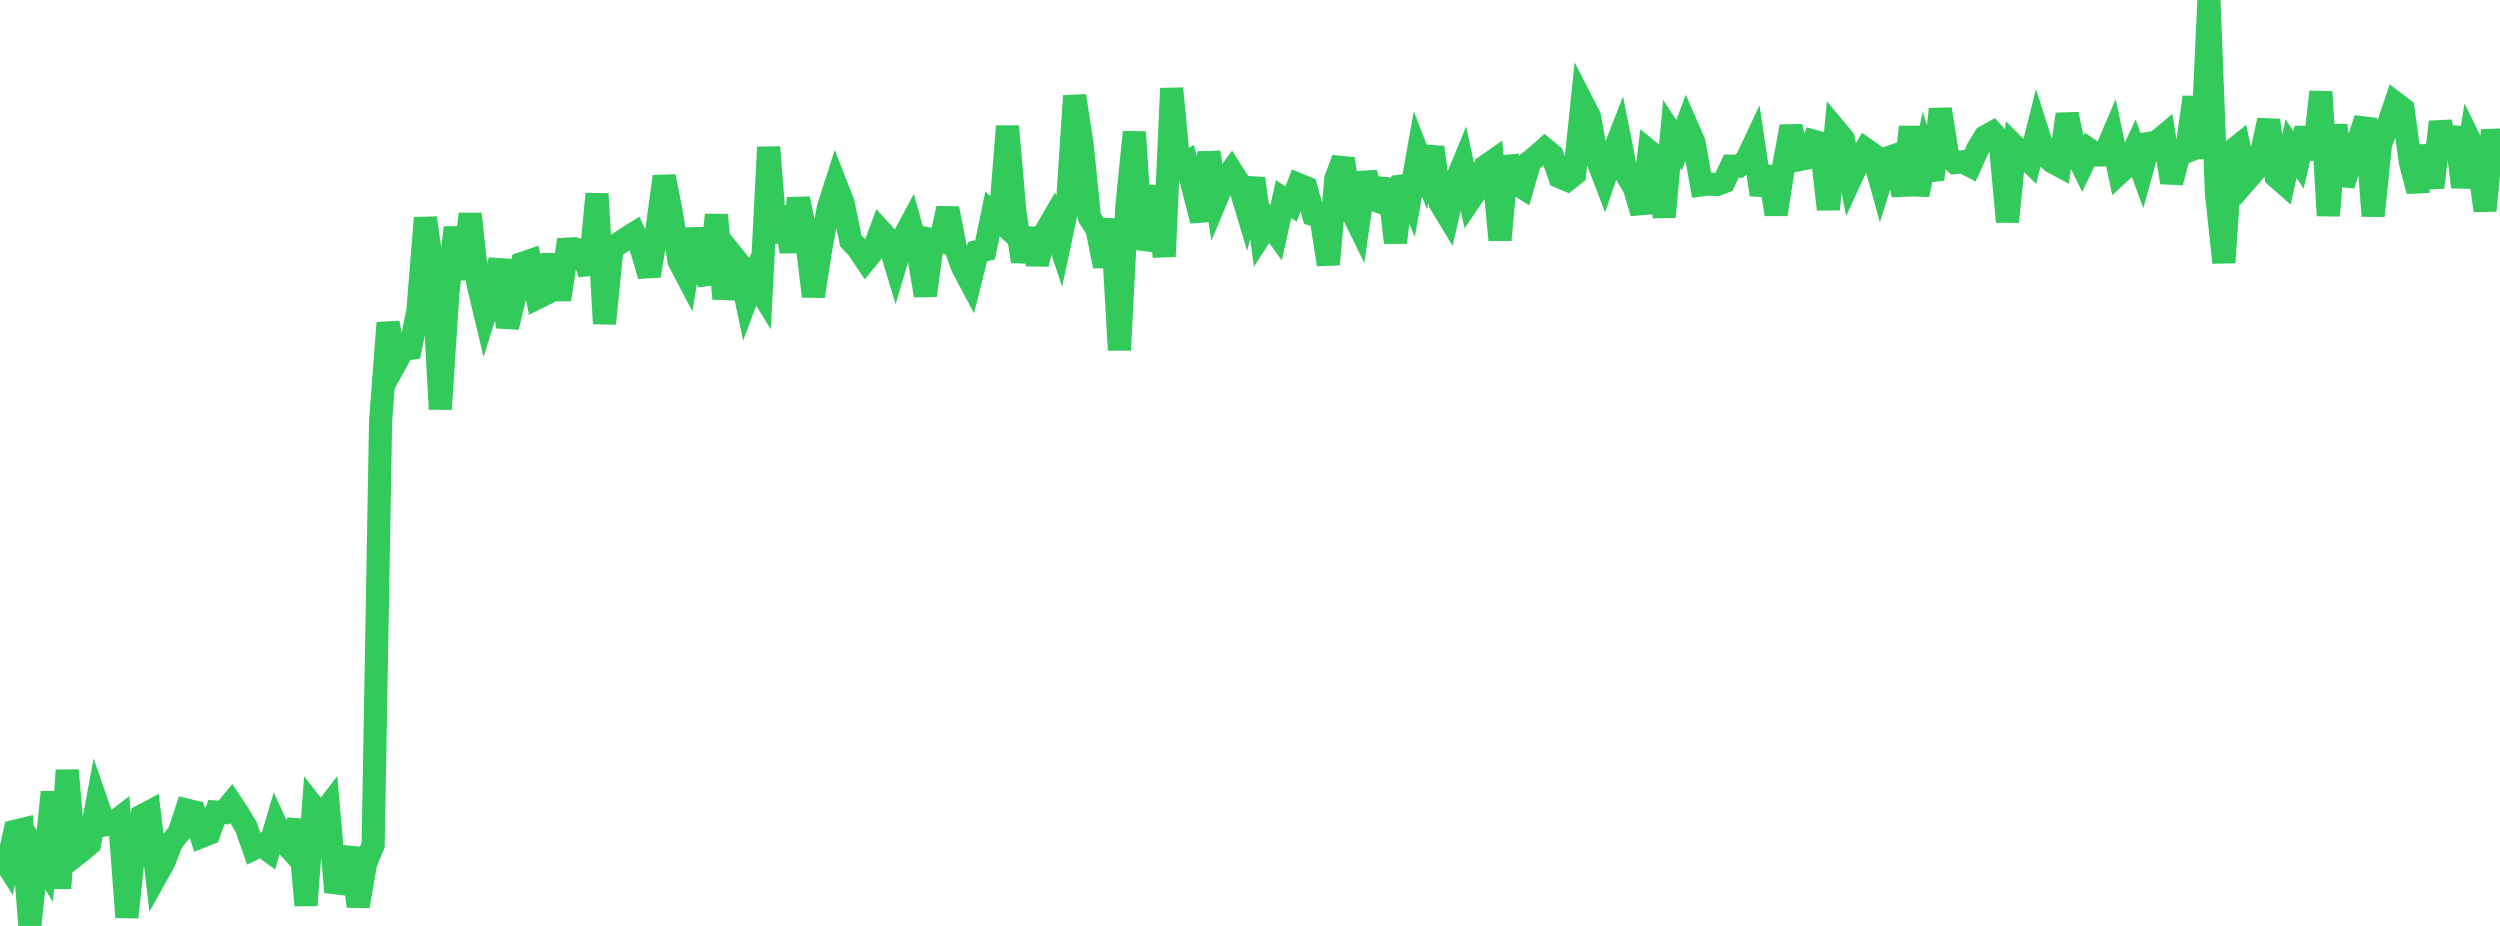 <?xml version="1.0" standalone="no"?>
<!DOCTYPE svg PUBLIC "-//W3C//DTD SVG 1.1//EN" "http://www.w3.org/Graphics/SVG/1.1/DTD/svg11.dtd">

<svg width="135" height="50" viewBox="0 0 135 50" preserveAspectRatio="none" 
  xmlns="http://www.w3.org/2000/svg"
  xmlns:xlink="http://www.w3.org/1999/xlink">


<polyline points="0.0, 46.078 0.403, 46.715 0.806, 44.889 1.209, 44.791 1.612, 50.0 2.015, 46.098 2.418, 46.769 2.821, 42.771 3.224, 47.968 3.627, 41.594 4.03, 46.225 4.433, 45.907 4.836, 45.569 5.239, 43.391 5.642, 44.55 6.045, 44.493 6.448, 44.185 6.851, 49.531 7.254, 45.706 7.657, 44.06 8.06, 43.847 8.463, 47.243 8.866, 46.521 9.269, 45.464 9.672, 44.973 10.075, 43.745 10.478, 43.843 10.881, 45.166 11.284, 45.007 11.687, 43.849 12.09, 43.875 12.493, 43.384 12.896, 43.991 13.299, 44.679 13.701, 45.826 14.104, 45.635 14.507, 45.927 14.91, 44.558 15.313, 45.436 15.716, 45.88 16.119, 44.287 16.522, 48.887 16.925, 43.576 17.328, 44.093 17.731, 43.565 18.134, 48.171 18.537, 47.013 18.94, 45.808 19.343, 48.938 19.746, 46.603 20.149, 45.637 20.552, 22.739 20.955, 17.431 21.358, 19.608 21.761, 18.875 22.164, 18.81 22.567, 16.778 22.97, 11.769 23.373, 14.612 23.776, 22.094 24.179, 15.892 24.582, 12.29 24.985, 15.069 25.388, 11.555 25.791, 15.233 26.194, 16.924 26.597, 15.633 27.0, 14.048 27.403, 17.666 27.806, 15.984 28.209, 14.222 28.612, 14.086 29.015, 16.079 29.418, 15.88 29.821, 13.773 30.224, 16.175 30.627, 13.455 31.03, 13.434 31.433, 13.568 31.836, 14.781 32.239, 10.47 32.642, 17.474 33.045, 13.407 33.448, 13.13 33.851, 12.853 34.254, 12.605 34.657, 13.502 35.06, 14.891 35.463, 12.467 35.866, 9.528 36.269, 11.572 36.672, 14.108 37.075, 14.875 37.478, 12.38 37.881, 14.27 38.284, 15.294 38.687, 11.605 39.09, 16.129 39.493, 13.72 39.896, 14.221 40.299, 16.158 40.701, 15.088 41.104, 15.745 41.507, 7.948 41.91, 13.074 42.313, 11.184 42.716, 13.587 43.119, 10.729 43.522, 12.701 43.925, 15.998 44.328, 13.385 44.731, 11.219 45.134, 9.962 45.537, 10.996 45.94, 13.001 46.343, 13.433 46.746, 14.037 47.149, 13.547 47.552, 12.47 47.955, 12.91 48.358, 14.25 48.761, 12.892 49.164, 12.137 49.567, 13.579 49.97, 15.958 50.373, 12.95 50.776, 13.034 51.179, 11.259 51.582, 13.34 51.985, 14.432 52.388, 15.193 52.791, 13.585 53.194, 13.493 53.597, 11.55 54.0, 11.925 54.403, 6.819 54.806, 11.469 55.209, 14.115 55.612, 12.365 56.015, 14.257 56.418, 12.594 56.821, 11.899 57.224, 13.112 57.627, 11.233 58.03, 5.175 58.433, 7.789 58.836, 11.757 59.239, 12.382 59.642, 14.374 60.045, 11.849 60.448, 18.903 60.851, 11.131 61.254, 7.13 61.657, 13.433 62.06, 12.156 62.463, 10.08 62.866, 13.856 63.269, 4.775 63.672, 9.024 64.075, 8.786 64.478, 10.339 64.881, 11.918 65.284, 8.232 65.687, 10.735 66.09, 9.774 66.493, 9.234 66.896, 9.871 67.299, 11.213 67.701, 9.639 68.104, 12.641 68.507, 12.013 68.91, 12.572 69.313, 10.75 69.716, 11.02 70.119, 9.97 70.522, 10.135 70.925, 11.588 71.328, 11.716 71.731, 14.282 72.134, 9.667 72.537, 8.579 72.94, 11.29 73.343, 12.111 73.746, 9.338 74.149, 10.764 74.552, 10.917 74.955, 9.704 75.358, 13.099 75.761, 9.56 76.164, 10.558 76.567, 8.308 76.97, 9.347 77.373, 7.958 77.776, 10.975 78.179, 11.641 78.582, 9.899 78.985, 8.922 79.388, 10.777 79.791, 10.185 80.194, 8.999 80.597, 8.719 81.0, 12.958 81.403, 8.464 81.806, 9.876 82.209, 10.124 82.612, 8.732 83.015, 8.411 83.418, 8.049 83.821, 8.385 84.224, 9.546 84.627, 9.717 85.03, 9.398 85.433, 5.519 85.836, 6.304 86.239, 8.584 86.642, 9.637 87.045, 8.456 87.448, 7.424 87.851, 9.452 88.254, 10.143 88.657, 11.495 89.06, 8.177 89.463, 8.505 89.866, 11.714 90.269, 7.23 90.672, 7.842 91.075, 6.772 91.478, 7.694 91.881, 9.984 92.284, 9.933 92.687, 9.974 93.09, 9.822 93.493, 8.973 93.896, 8.976 94.299, 8.675 94.701, 7.818 95.104, 10.513 95.507, 9.021 95.91, 11.574 96.313, 9.007 96.716, 6.831 97.119, 8.626 97.522, 8.543 97.925, 7.622 98.328, 7.732 98.731, 11.303 99.134, 7.022 99.537, 7.507 99.94, 9.635 100.343, 8.762 100.746, 8.071 101.149, 8.354 101.552, 9.803 101.955, 8.52 102.358, 8.382 102.761, 10.538 103.164, 6.854 103.567, 10.522 103.97, 8.482 104.373, 9.697 104.776, 5.898 105.179, 8.412 105.582, 8.779 105.985, 8.739 106.388, 8.945 106.791, 8.055 107.194, 7.387 107.597, 7.162 108.0, 7.609 108.403, 11.973 108.806, 7.916 109.209, 8.319 109.612, 8.717 110.015, 7.095 110.418, 8.363 110.821, 8.735 111.224, 8.951 111.627, 6.17 112.03, 8.109 112.433, 8.932 112.836, 8.092 113.239, 8.366 113.642, 8.367 114.045, 7.417 114.448, 9.332 114.851, 8.957 115.254, 8.085 115.657, 9.194 116.06, 7.738 116.463, 7.669 116.866, 7.334 117.269, 9.85 117.672, 8.327 118.075, 8.18 118.478, 5.249 118.881, 8.552 119.284, 0.0 119.687, 10.416 120.09, 14.179 120.493, 8.185 120.896, 7.862 121.299, 9.734 121.701, 9.273 122.104, 8.334 122.507, 6.495 122.91, 9.53 123.313, 9.882 123.716, 8.026 124.119, 8.636 124.522, 6.931 124.925, 8.572 125.328, 4.96 125.731, 11.644 126.134, 6.759 126.537, 9.989 126.94, 8.692 127.343, 7.636 127.746, 6.415 128.149, 11.658 128.552, 7.748 128.955, 6.778 129.358, 5.577 129.761, 5.881 130.164, 8.778 130.567, 10.319 130.97, 7.887 131.373, 10.129 131.776, 6.583 132.179, 8.435 132.582, 6.895 132.985, 10.099 133.388, 7.613 133.791, 8.428 134.194, 11.373 134.597, 7.036 135.0, 9.32" fill="none" stroke="#32ca5b" stroke-width="1.25"/>

</svg>